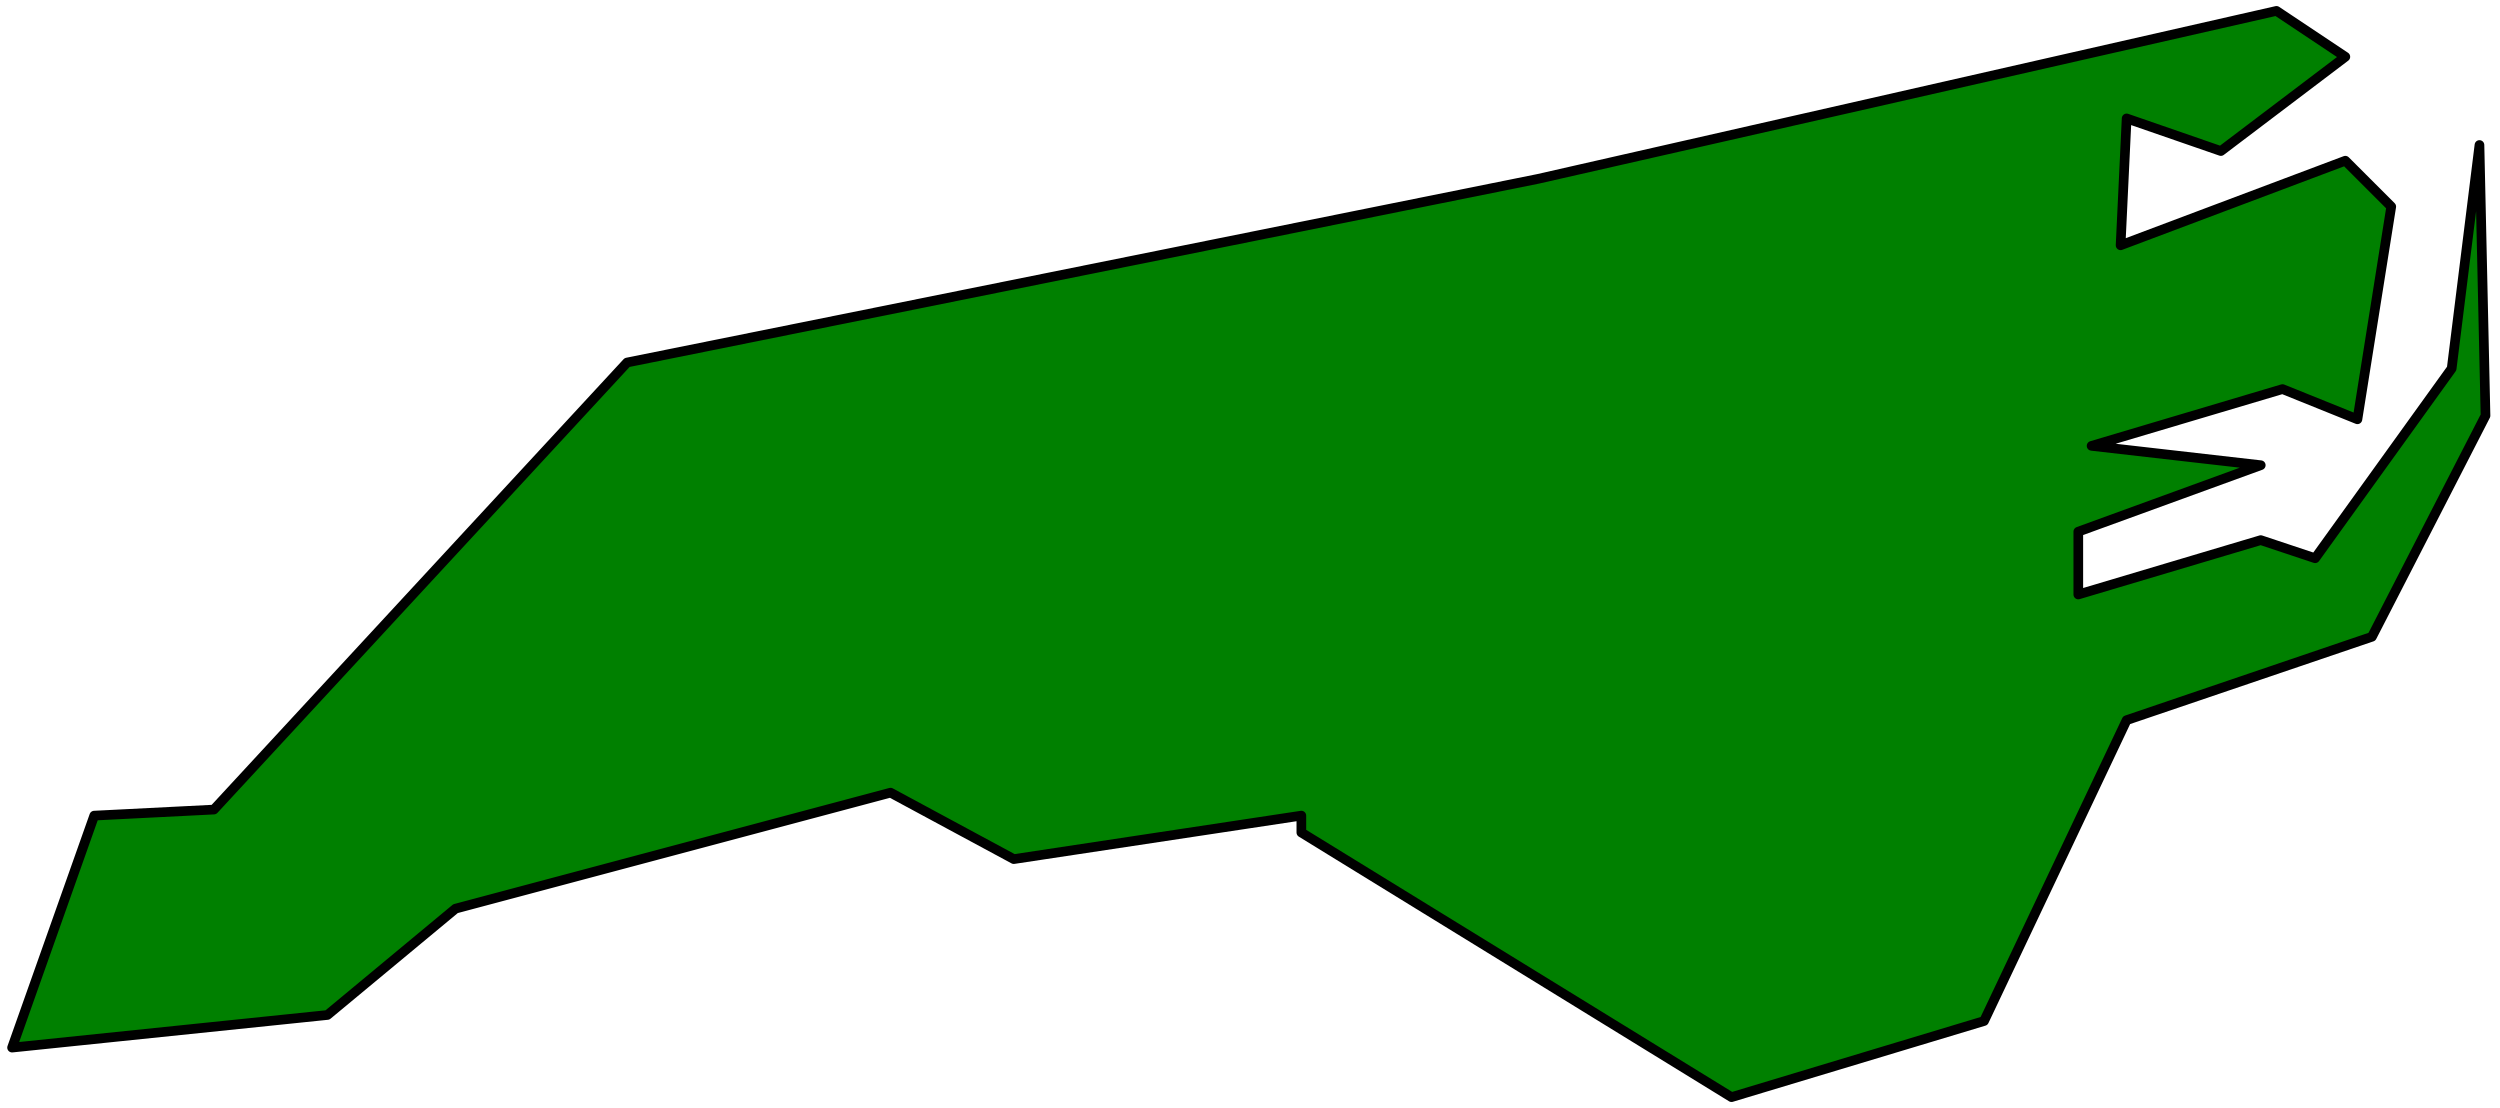 <svg xmlns="http://www.w3.org/2000/svg" width="344.833" height="152.833" fill-rule="evenodd" stroke-linecap="round" preserveAspectRatio="none" viewBox="0 0 2069 917"><style>.brush0{fill:#fff}.pen0{stroke:#000;stroke-width:1;stroke-linejoin:round}.pen1{stroke:none}.brush1{fill:none}.pen2{stroke:none}.brush2{fill:none}.brush3{fill:#fff}.pen3{stroke:#000;stroke-width:1;stroke-linejoin:round}</style><path d="M78 675 10 867l261-27 106-88 360-96 102 55 238-36v14l356 219 209-63 118-249 203-69 94-183-5-224-23 185-113 157-45-15-151 45v-52l151-55-140-16 158-47 62 25 28-176-38-38-186 70 5-105 78 27 103-78-57-38-611 139-754 152-342 370-99 5z" style="stroke:#000;stroke-width:8;stroke-linejoin:round;fill:green"/></svg>
